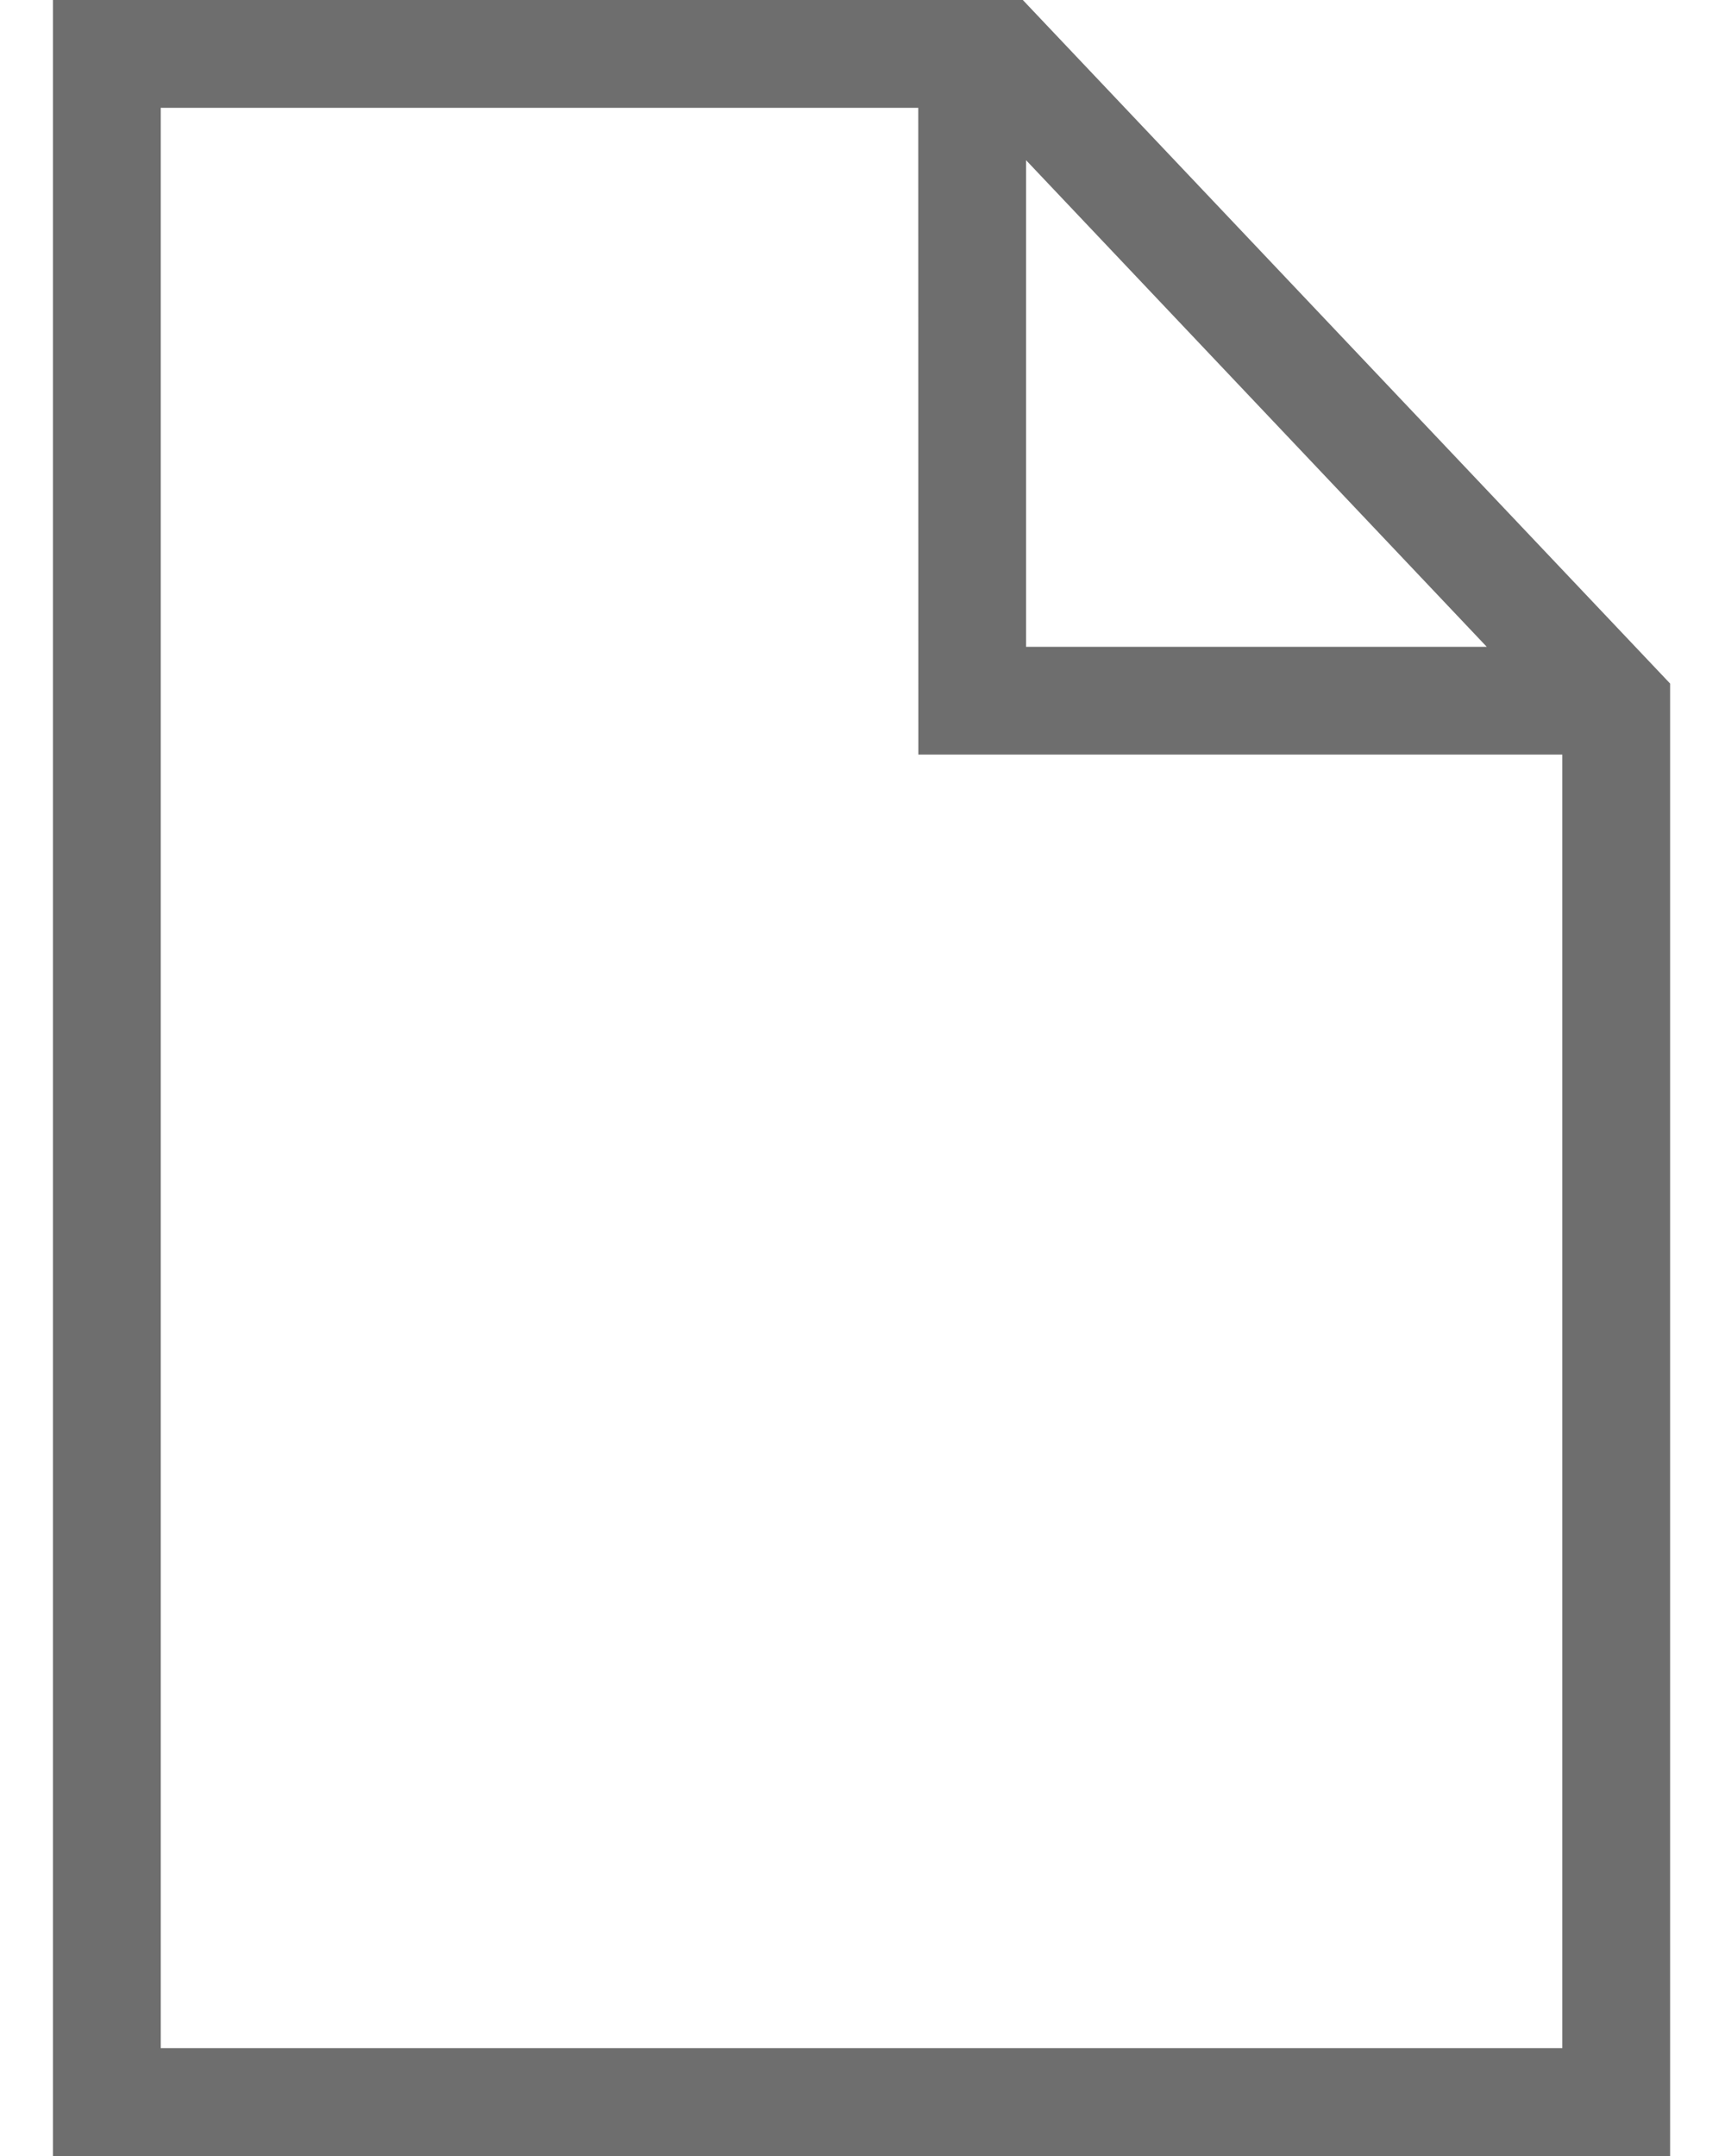 <svg xmlns="http://www.w3.org/2000/svg" width="16" height="20" viewBox="0 0 16 20">
  <path fill="#6E6E6E" d="M8.996,0 L15,6.341 L15,20 L0,20 L0,0 L8.996,0 Z M8.026,1 L1,1 L1,19 L14,19 L14,7 L8.027,7 L8.026,1 Z M13.299,6 L9.026,1.486 L9.026,6 L13.299,6 Z" transform="translate(.491)"/>
</svg>
